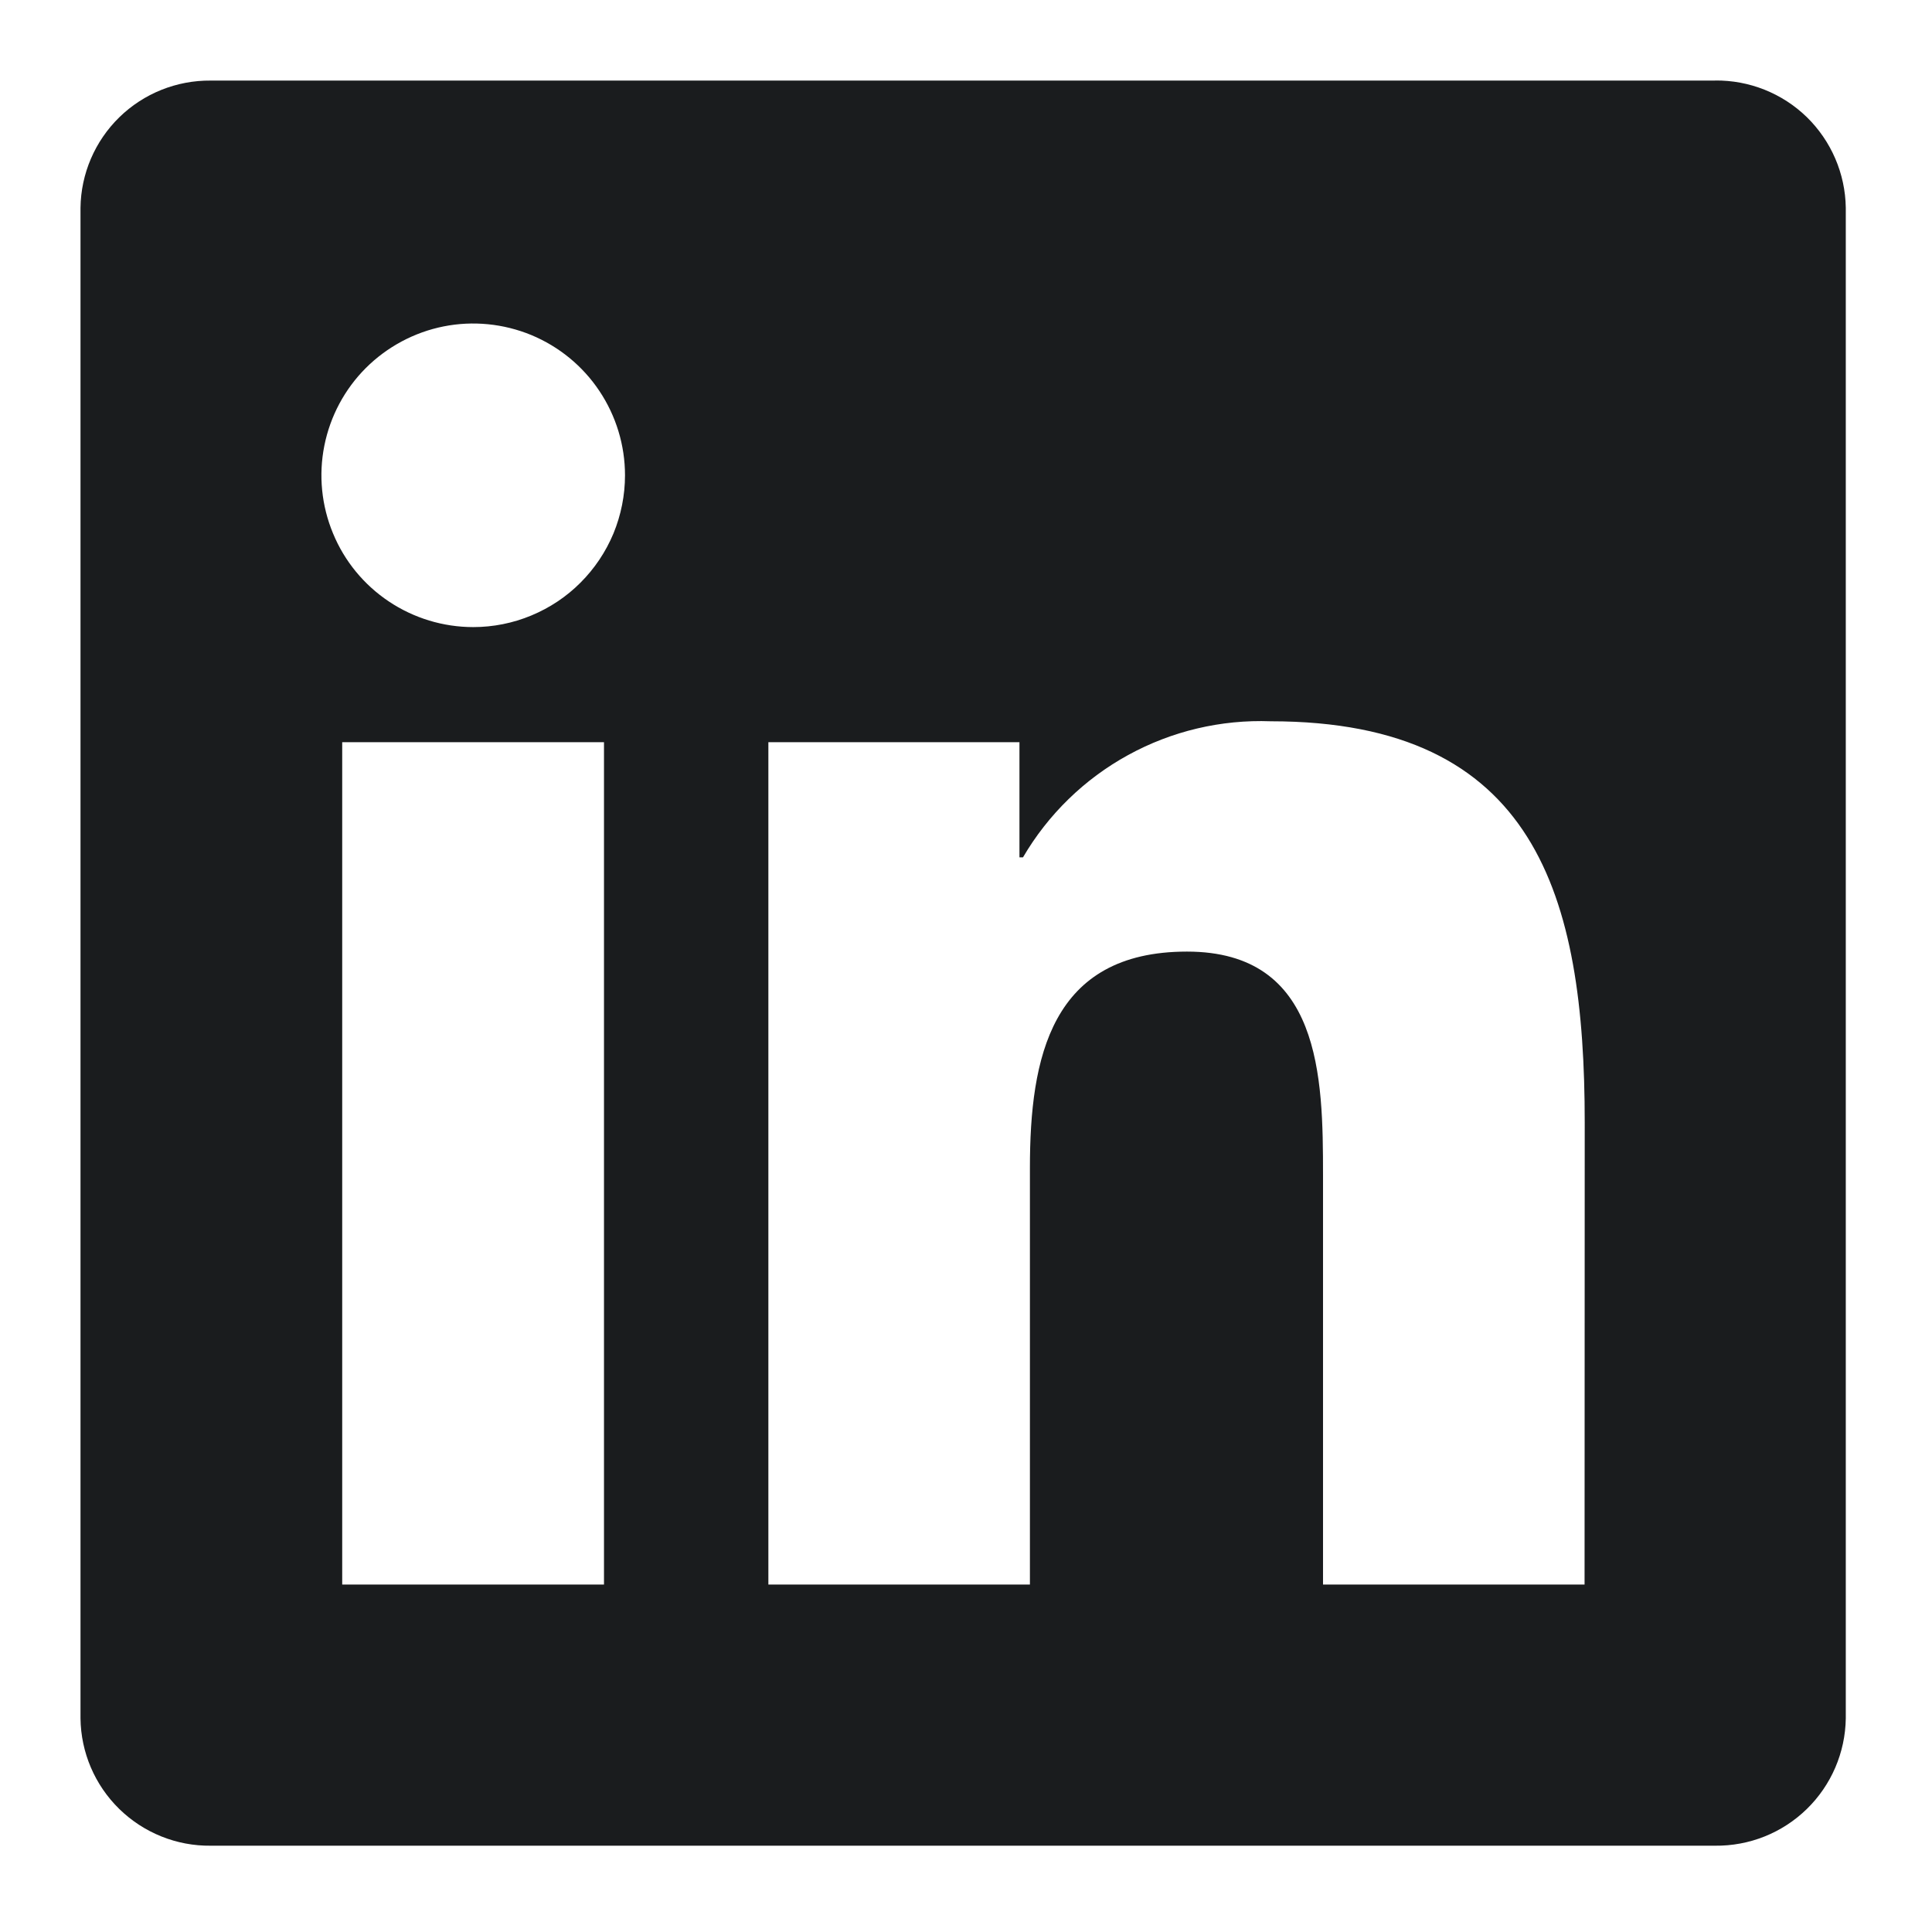 <svg width="24" height="24" viewBox="0 0 24 24" fill="none" xmlns="http://www.w3.org/2000/svg">
<g clip-path="url(#clip0_1890_18363)">
<path d="M19.684 19.684H16.435V14.596C16.435 13.383 16.414 11.821 14.745 11.821C13.053 11.821 12.794 13.143 12.794 14.508V19.684H9.545V9.22H12.664V10.65H12.708C13.02 10.117 13.471 9.677 14.013 9.38C14.555 9.082 15.168 8.937 15.786 8.96C19.079 8.96 19.686 11.126 19.686 13.944L19.684 19.684ZM5.879 7.79C5.506 7.79 5.141 7.679 4.831 7.472C4.521 7.265 4.279 6.971 4.137 6.626C3.994 6.282 3.956 5.903 4.029 5.537C4.102 5.171 4.281 4.835 4.545 4.571C4.809 4.308 5.145 4.128 5.51 4.055C5.876 3.982 6.255 4.02 6.6 4.162C6.944 4.305 7.239 4.546 7.446 4.857C7.653 5.167 7.764 5.531 7.764 5.904C7.764 6.152 7.715 6.397 7.621 6.626C7.526 6.854 7.387 7.062 7.212 7.237C7.037 7.413 6.829 7.551 6.6 7.646C6.372 7.741 6.126 7.79 5.879 7.79ZM7.503 19.684H4.251V9.22H7.503V19.684ZM21.304 1.001H2.618C2.194 0.997 1.785 1.161 1.482 1.457C1.179 1.753 1.005 2.158 1 2.582V21.346C1.005 21.77 1.178 22.175 1.482 22.472C1.785 22.768 2.194 22.933 2.618 22.928H21.304C21.73 22.933 22.139 22.77 22.444 22.473C22.749 22.176 22.923 21.771 22.929 21.346V2.581C22.923 2.156 22.748 1.751 22.444 1.454C22.139 1.158 21.729 0.995 21.304 1" fill="#1A1C1E"/>
</g>
<defs>
<clipPath id="clip0_1890_18363">
<rect width="22" height="22" fill="white" transform="translate(1 1)"/>
</clipPath>
</defs>
</svg>
